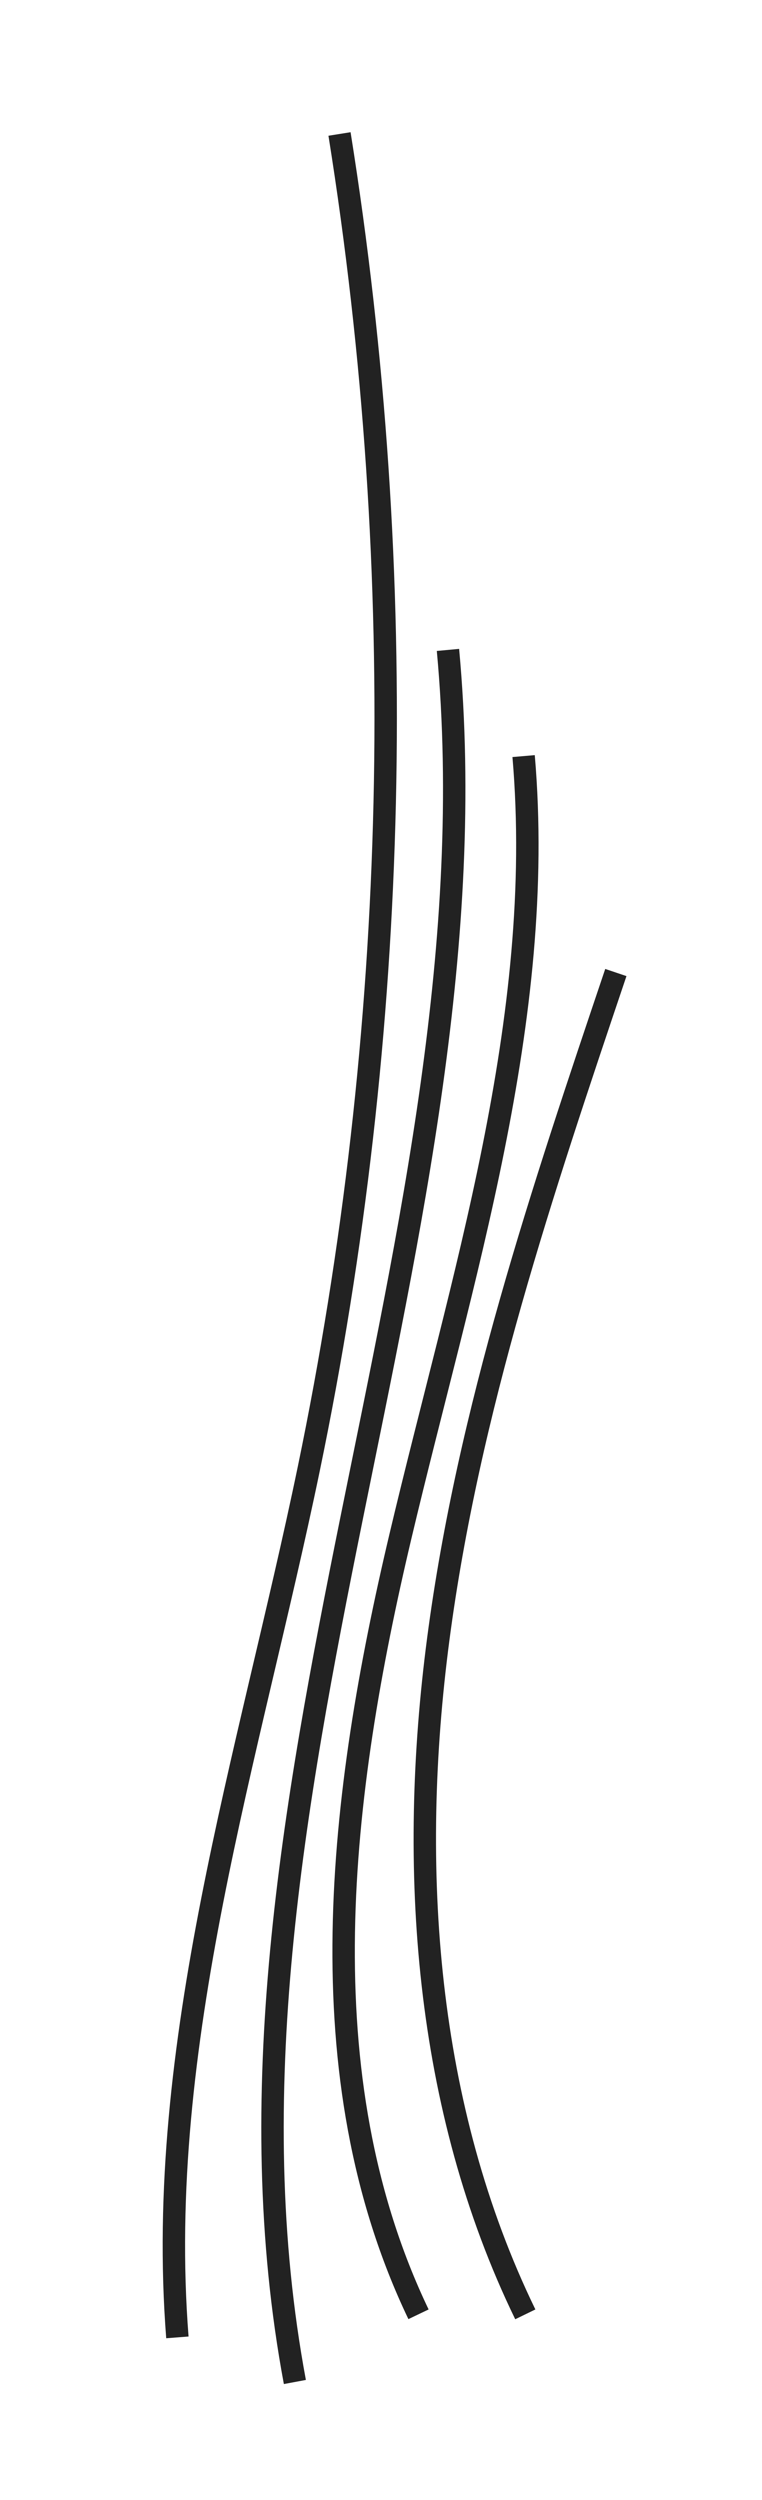 <?xml version="1.0" encoding="utf-8"?>
<!-- Generator: Adobe Illustrator 18.1.1, SVG Export Plug-In . SVG Version: 6.00 Build 0)  -->
<!DOCTYPE svg PUBLIC "-//W3C//DTD SVG 1.1//EN" "http://www.w3.org/Graphics/SVG/1.1/DTD/svg11.dtd">
<svg version="1.1" id="Ebene_1" xmlns="http://www.w3.org/2000/svg" xmlns:xlink="http://www.w3.org/1999/xlink" x="0px" y="0px"
	 viewBox="0 0 136 446" enable-background="new 0 0 136 446" xml:space="preserve">
<path fill="none" stroke="#222222" stroke-width="4" stroke-miterlimit="10" d="M60.596,23.902
	c12.599,78.834,10.732,159.956-5.482,238.126C44.46,313.399,27.568,364.709,31.66,417.013"/>
<path fill="none" stroke="#222222" stroke-width="4" stroke-miterlimit="10" d="M79.952,115.951
	c9.597,103.534-46.397,206.808-27.323,309.022"/>
<path fill="none" stroke="#222222" stroke-width="4" stroke-miterlimit="10" d="M93.453,134.894
	c4.038,47.036-11.11,93.269-21.987,139.208s-17.156,96.209,3.228,138.79"/>
<path fill="none" stroke="#222222" stroke-width="4" stroke-miterlimit="10" d="M109.915,173.509
	c-13.128,38.929-26.328,78.16-31.689,118.893c-5.361,40.732-2.428,83.55,15.529,120.502"/>
</svg>
